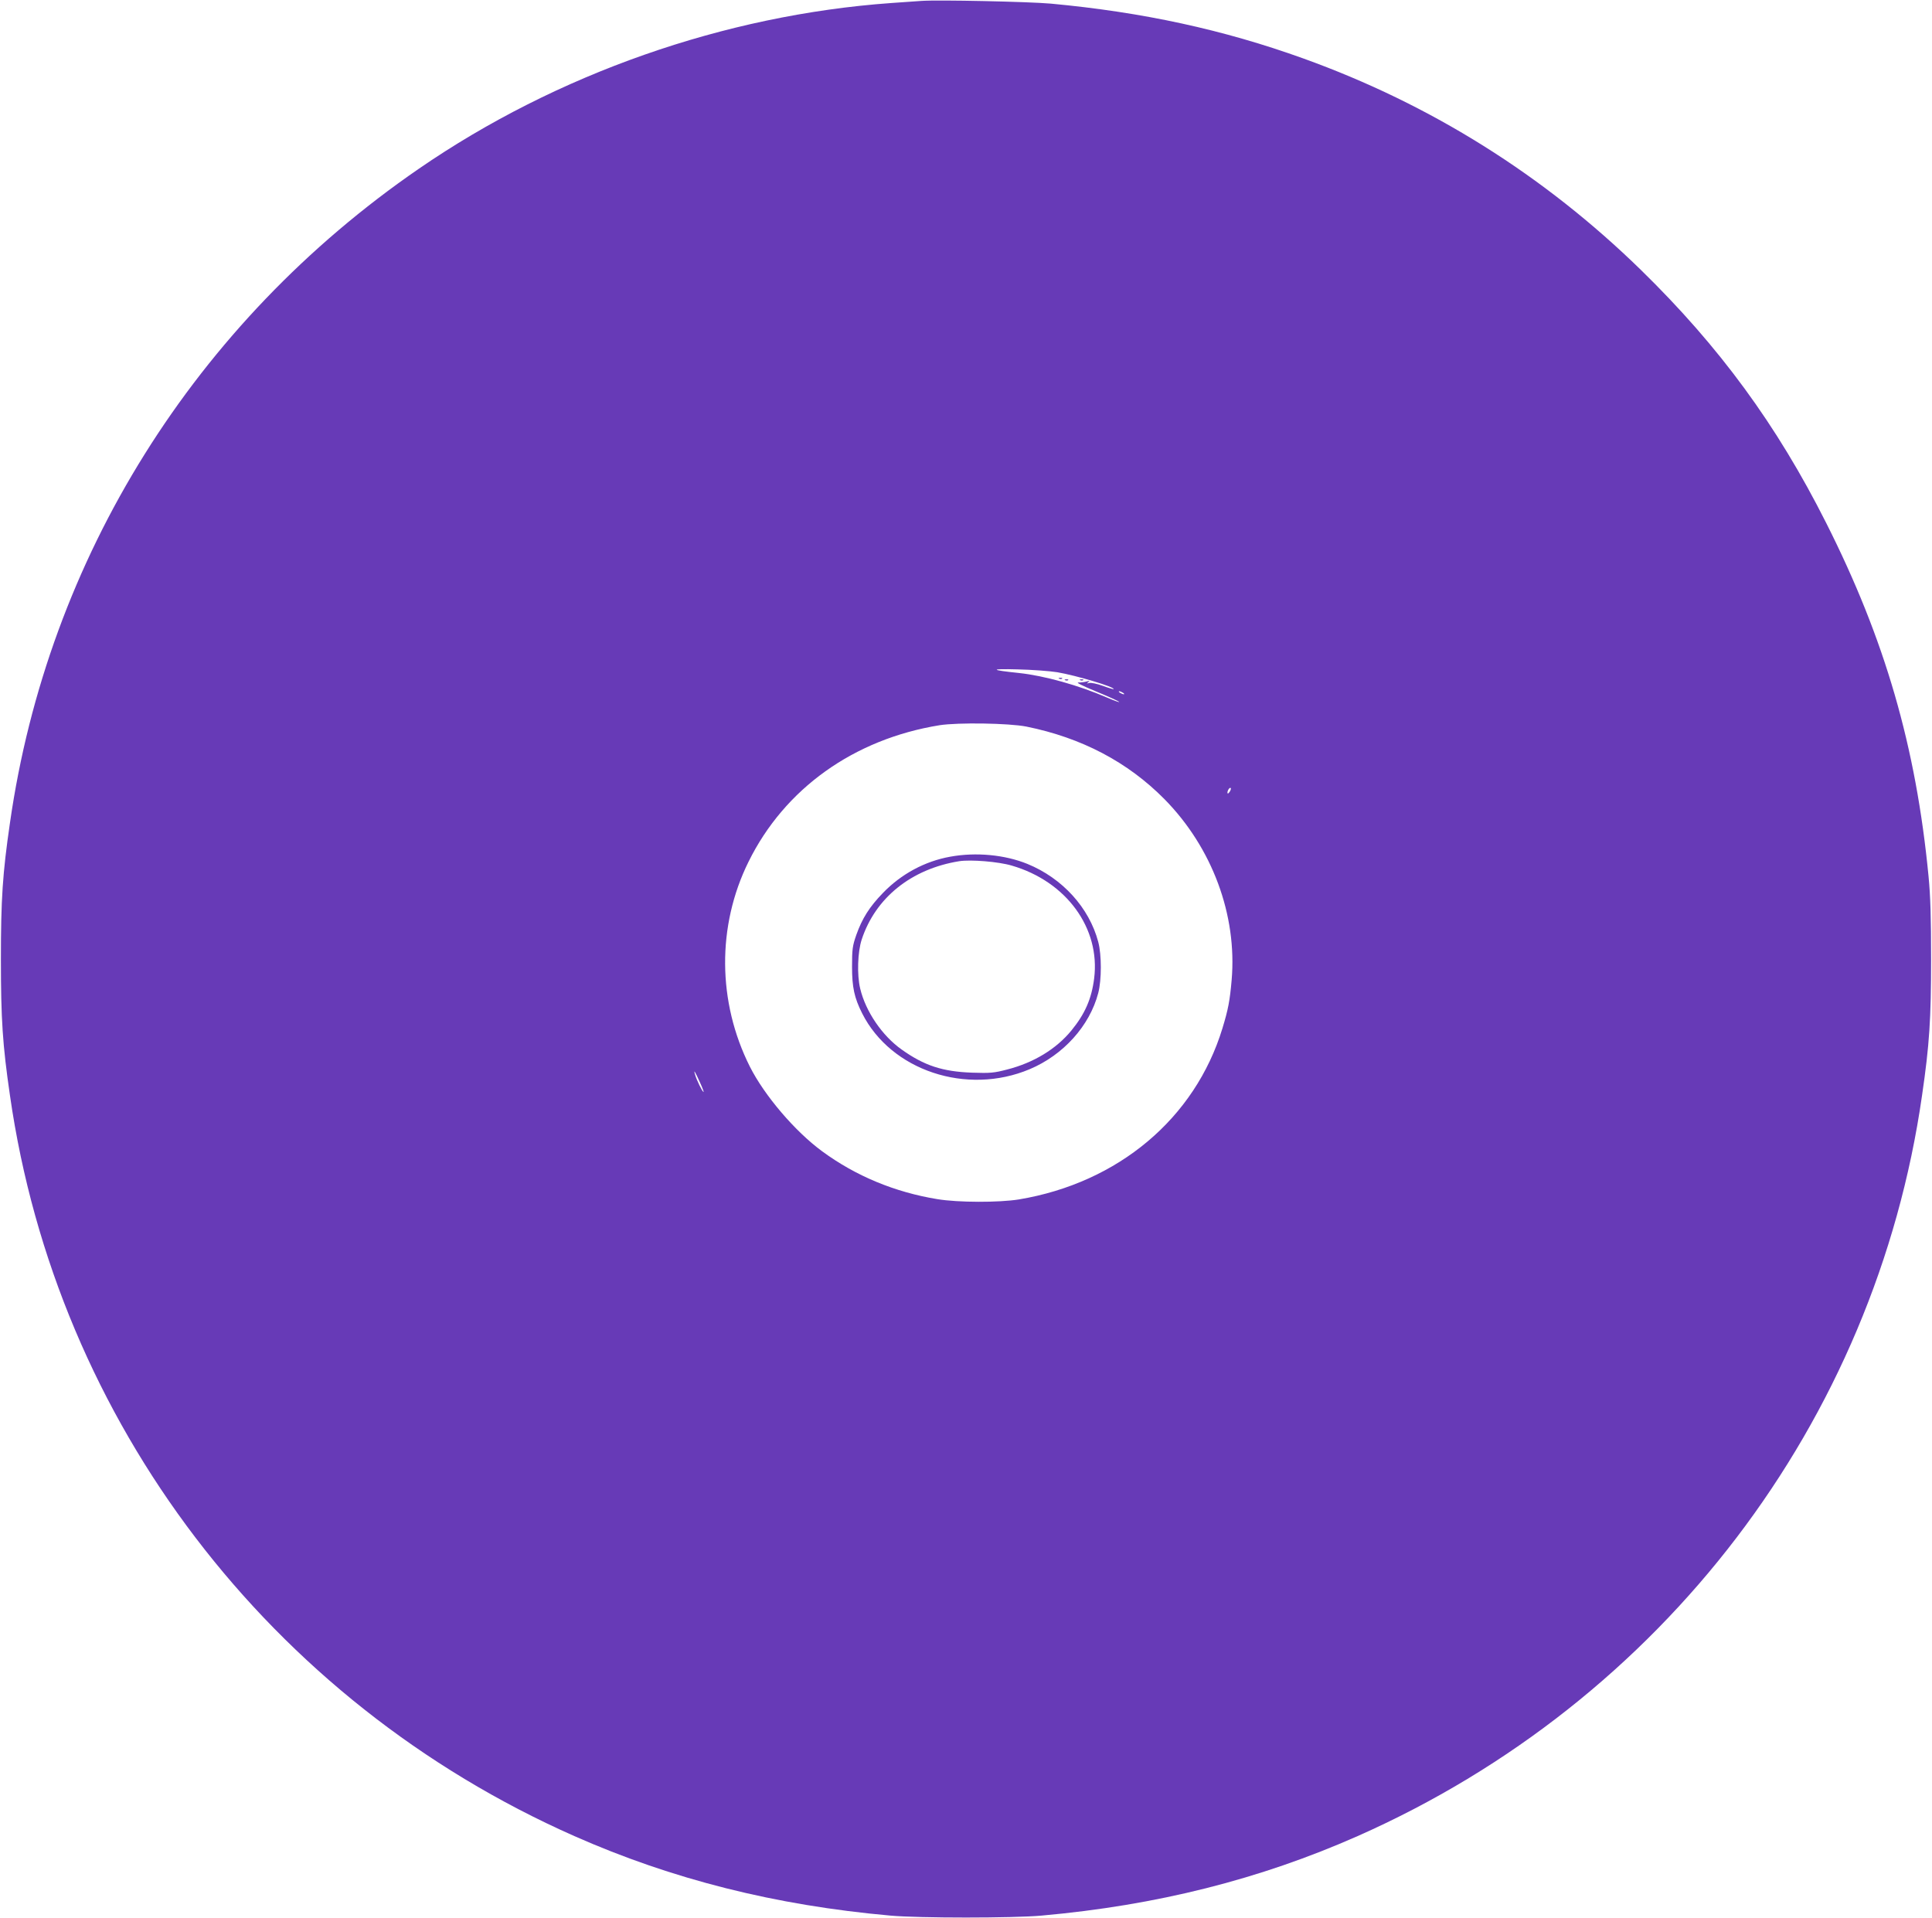<?xml version="1.0" standalone="no"?>
<!DOCTYPE svg PUBLIC "-//W3C//DTD SVG 20010904//EN"
 "http://www.w3.org/TR/2001/REC-SVG-20010904/DTD/svg10.dtd">
<svg version="1.0" xmlns="http://www.w3.org/2000/svg"
 width="1280pt" height="1271pt" viewBox="0 0 1280 1271"
 preserveAspectRatio="xMidYMid meet">
<g transform="translate(0,1271) scale(0.1,-0.1)"
fill="#673ab7" stroke="none">
<path d="M6105 12704 c-27 -2 -117 -8 -200 -14 -1104 -79 -2218 -470 -3130
-1098 -1484 -1021 -2458 -2579 -2709 -4334 -49 -336 -60 -506 -60 -903 0 -397
11 -567 60 -903 310 -2162 1721 -4014 3739 -4907 649 -287 1332 -459 2095
-527 190 -17 810 -17 1000 0 763 68 1446 240 2095 527 2019 894 3429 2744
3739 4907 49 336 60 506 60 903 0 275 -4 416 -17 550 -83 859 -289 1569 -678
2340 -327 650 -709 1170 -1227 1676 -642 627 -1393 1098 -2238 1402 -528 190
-1060 306 -1672 363 -147 13 -746 26 -857 18z m900 -4448 c125 -21 385 -99
373 -112 -2 -1 -34 8 -72 22 -38 14 -78 22 -90 19 -17 -5 -18 -4 -6 5 12 9 10
10 -10 5 -14 -4 -38 -7 -55 -7 -19 1 22 -20 114 -58 80 -33 149 -64 155 -70 6
-6 -30 7 -79 28 -190 82 -416 145 -584 163 -193 20 -196 29 -11 24 96 -2 216
-11 265 -19z m435 -136 c8 -5 11 -10 5 -10 -5 0 -17 5 -25 10 -8 5 -10 10 -5
10 6 0 17 -5 25 -10z m-640 -224 c366 -74 672 -235 915 -481 316 -321 482
-767 445 -1198 -12 -138 -23 -195 -61 -320 -182 -597 -690 -1024 -1349 -1134
-131 -21 -402 -21 -540 2 -281 46 -540 153 -763 317 -180 132 -382 369 -479
561 -215 428 -219 932 -9 1357 239 485 698 813 1266 905 123 19 457 14 575 -9z
m1350 -427 c-7 -11 -14 -19 -16 -16 -7 7 7 37 17 37 6 0 5 -9 -1 -21z m-3512
-1932 c17 -37 27 -65 23 -62 -10 5 -45 78 -56 115 -12 40 0 20 33 -53z"/>
<path d="M7018 8213 c7 -3 16 -2 19 1 4 3 -2 6 -13 5 -11 0 -14 -3 -6 -6z"/>
<path d="M7058 8203 c7 -3 16 -2 19 1 4 3 -2 6 -13 5 -11 0 -14 -3 -6 -6z"/>
<path d="M7158 8203 c7 -3 16 -2 19 1 4 3 -2 6 -13 5 -11 0 -14 -3 -6 -6z"/>
<path d="M6296 7034 c-168 -30 -326 -115 -447 -241 -89 -92 -137 -168 -176
-278 -25 -72 -28 -94 -28 -210 0 -136 15 -206 67 -309 191 -379 692 -546 1110
-370 223 94 397 287 454 504 23 88 23 254 0 340 -60 226 -237 421 -469 516
-150 61 -341 79 -511 48z m407 -59 c362 -105 588 -415 546 -748 -17 -135 -61
-235 -151 -345 -100 -122 -249 -213 -425 -258 -88 -23 -112 -25 -233 -21 -196
7 -317 47 -466 153 -130 92 -239 253 -275 404 -22 91 -17 243 10 325 91 277
329 468 646 519 76 12 261 -3 348 -29z"/>
</g>
</svg>
